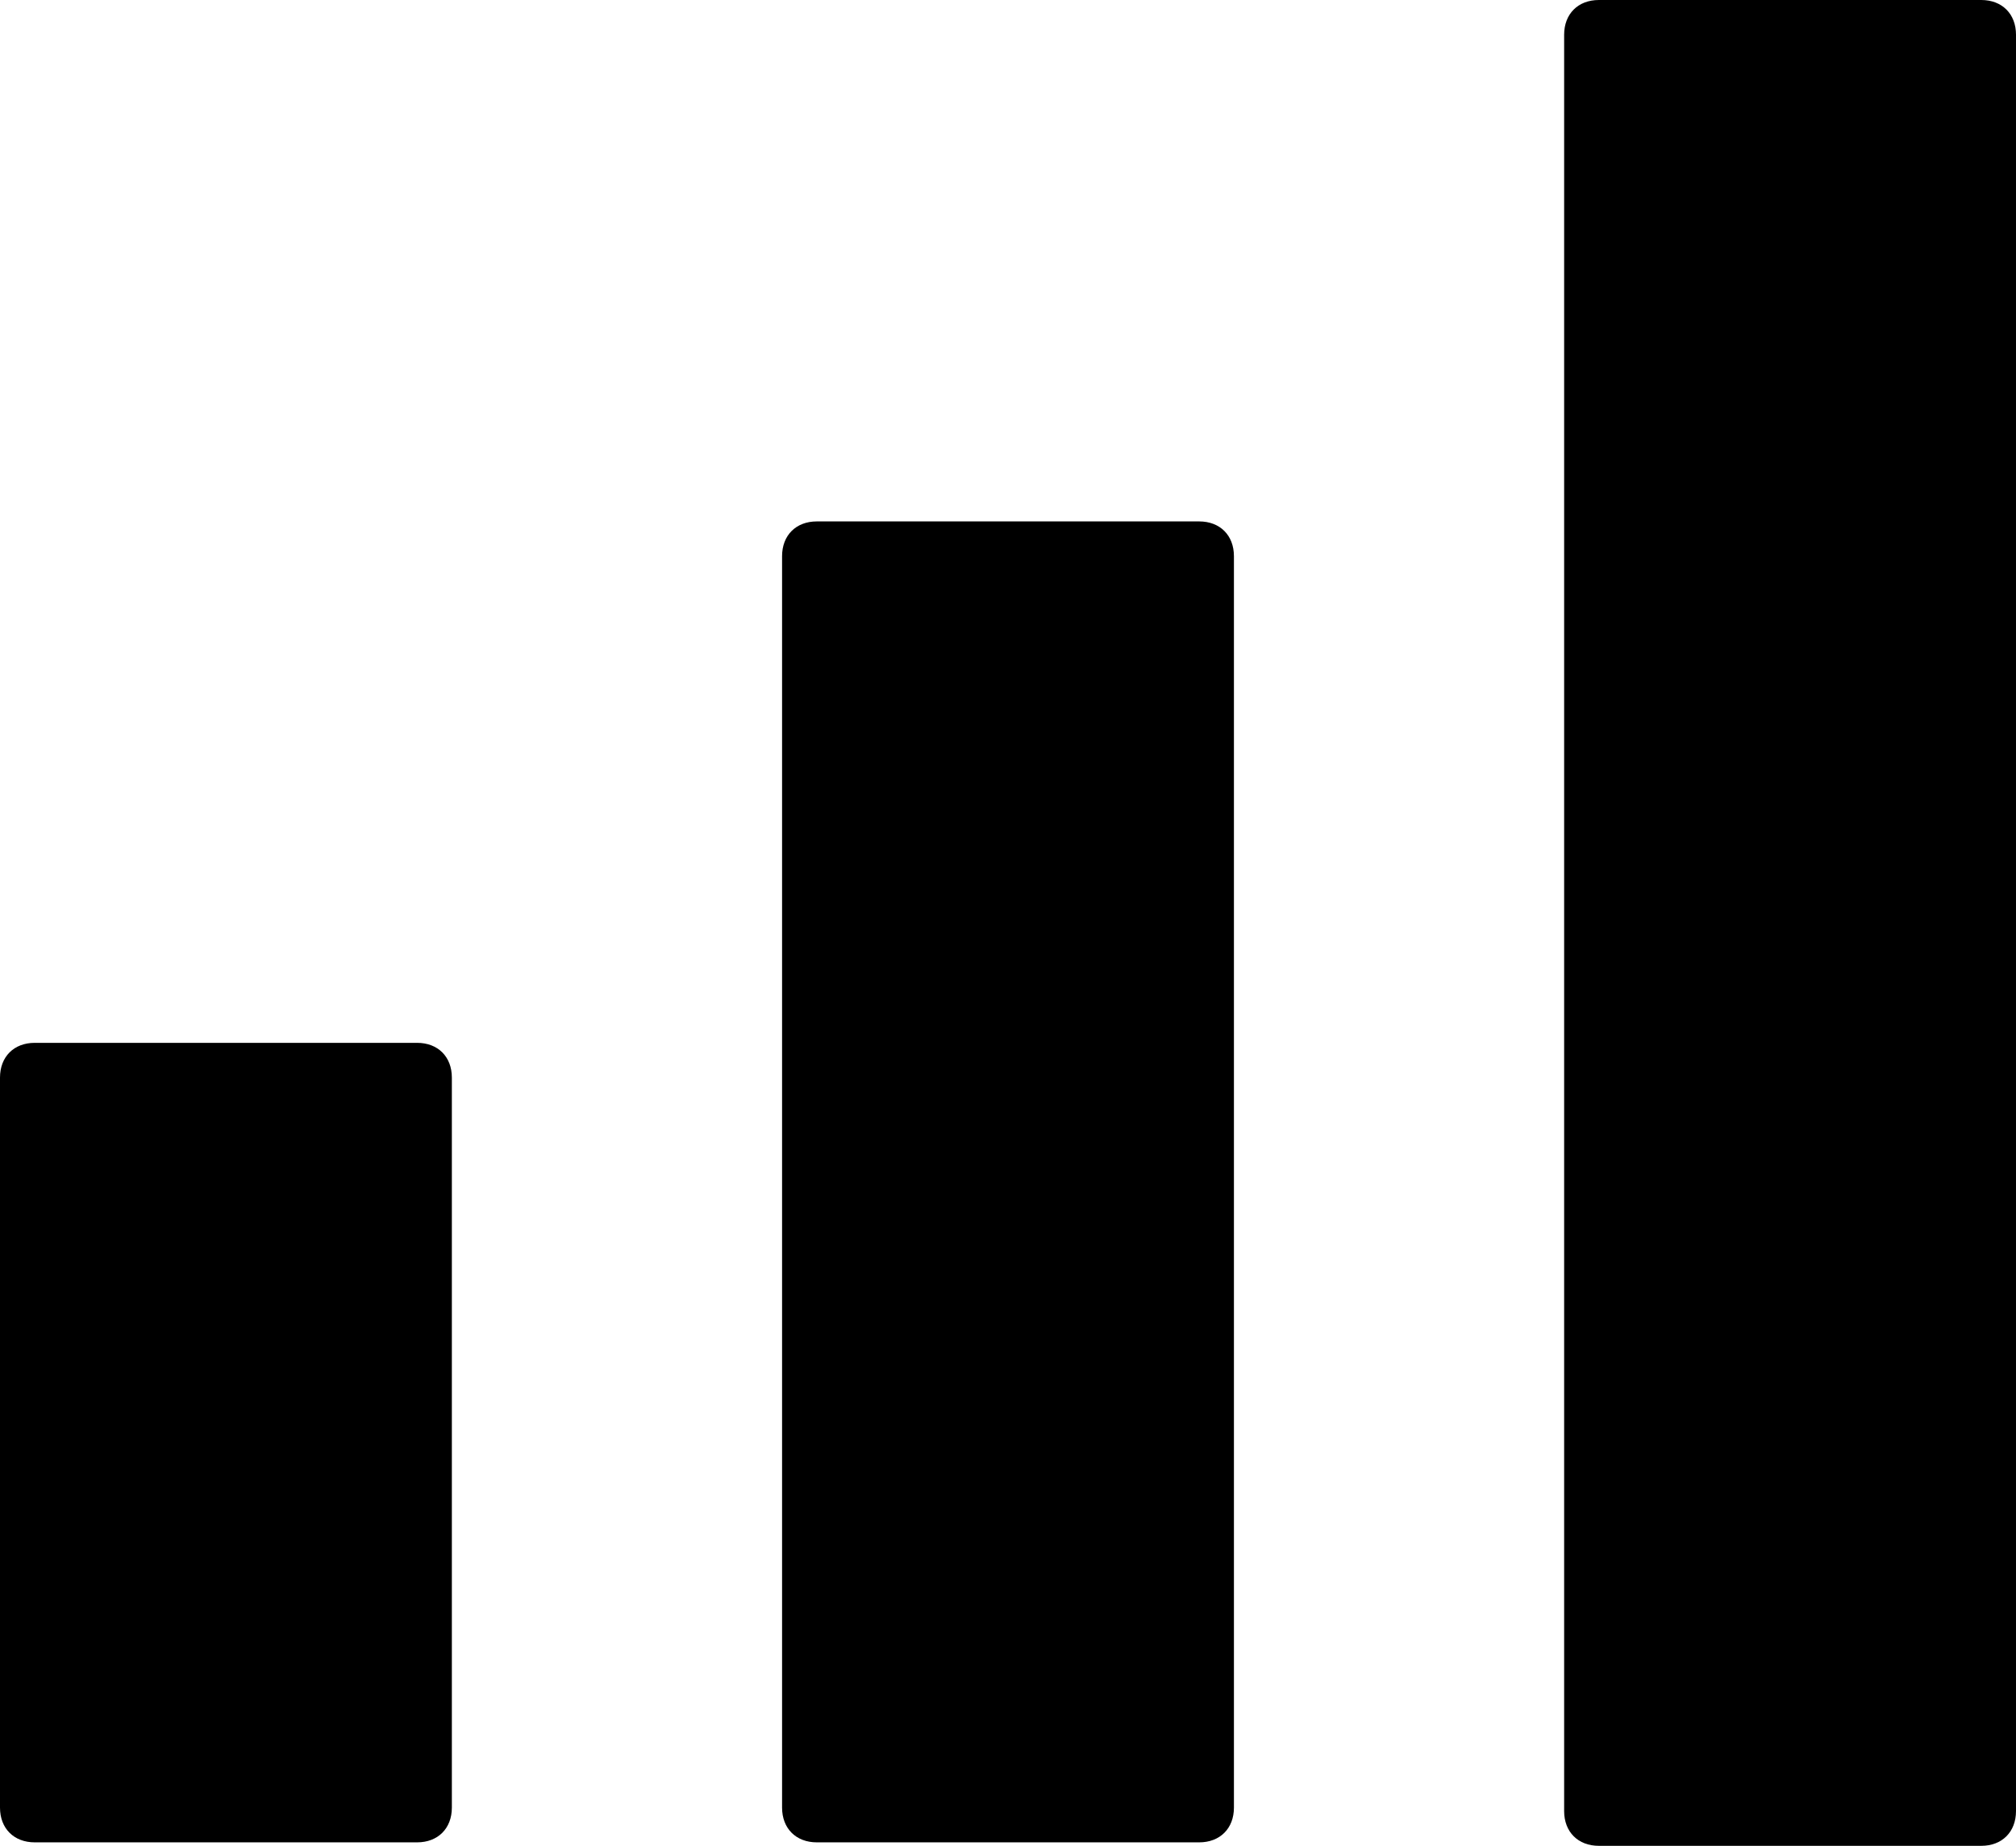<?xml version="1.0" encoding="UTF-8"?><svg xmlns="http://www.w3.org/2000/svg" xmlns:xlink="http://www.w3.org/1999/xlink" height="53.1" preserveAspectRatio="xMidYMid meet" version="1.0" viewBox="3.0 5.5 58.0 53.1" width="58.0" zoomAndPan="magnify"><g id="change1_1"><path d="M37.5,20.5h-11c-0.6,0-1,0.4-1,1v36c0,0.6,0.4,1,1,1h11c0.6,0,1-0.4,1-1v-36C38.5,20.9,38.1,20.5,37.5,20.5z"/><path d="M15,35.5H4c-0.6,0-1,0.4-1,1v21c0,0.6,0.4,1,1,1h11c0.6,0,1-0.4,1-1v-21C16,35.9,15.6,35.5,15,35.5z"/><path d="M60,5.5H49c-0.6,0-1,0.4-1,1v51.1c0,0.6,0.4,1,1,1h11c0.6,0,1-0.4,1-1V6.5C61,5.9,60.6,5.5,60,5.5z"/></g></svg>